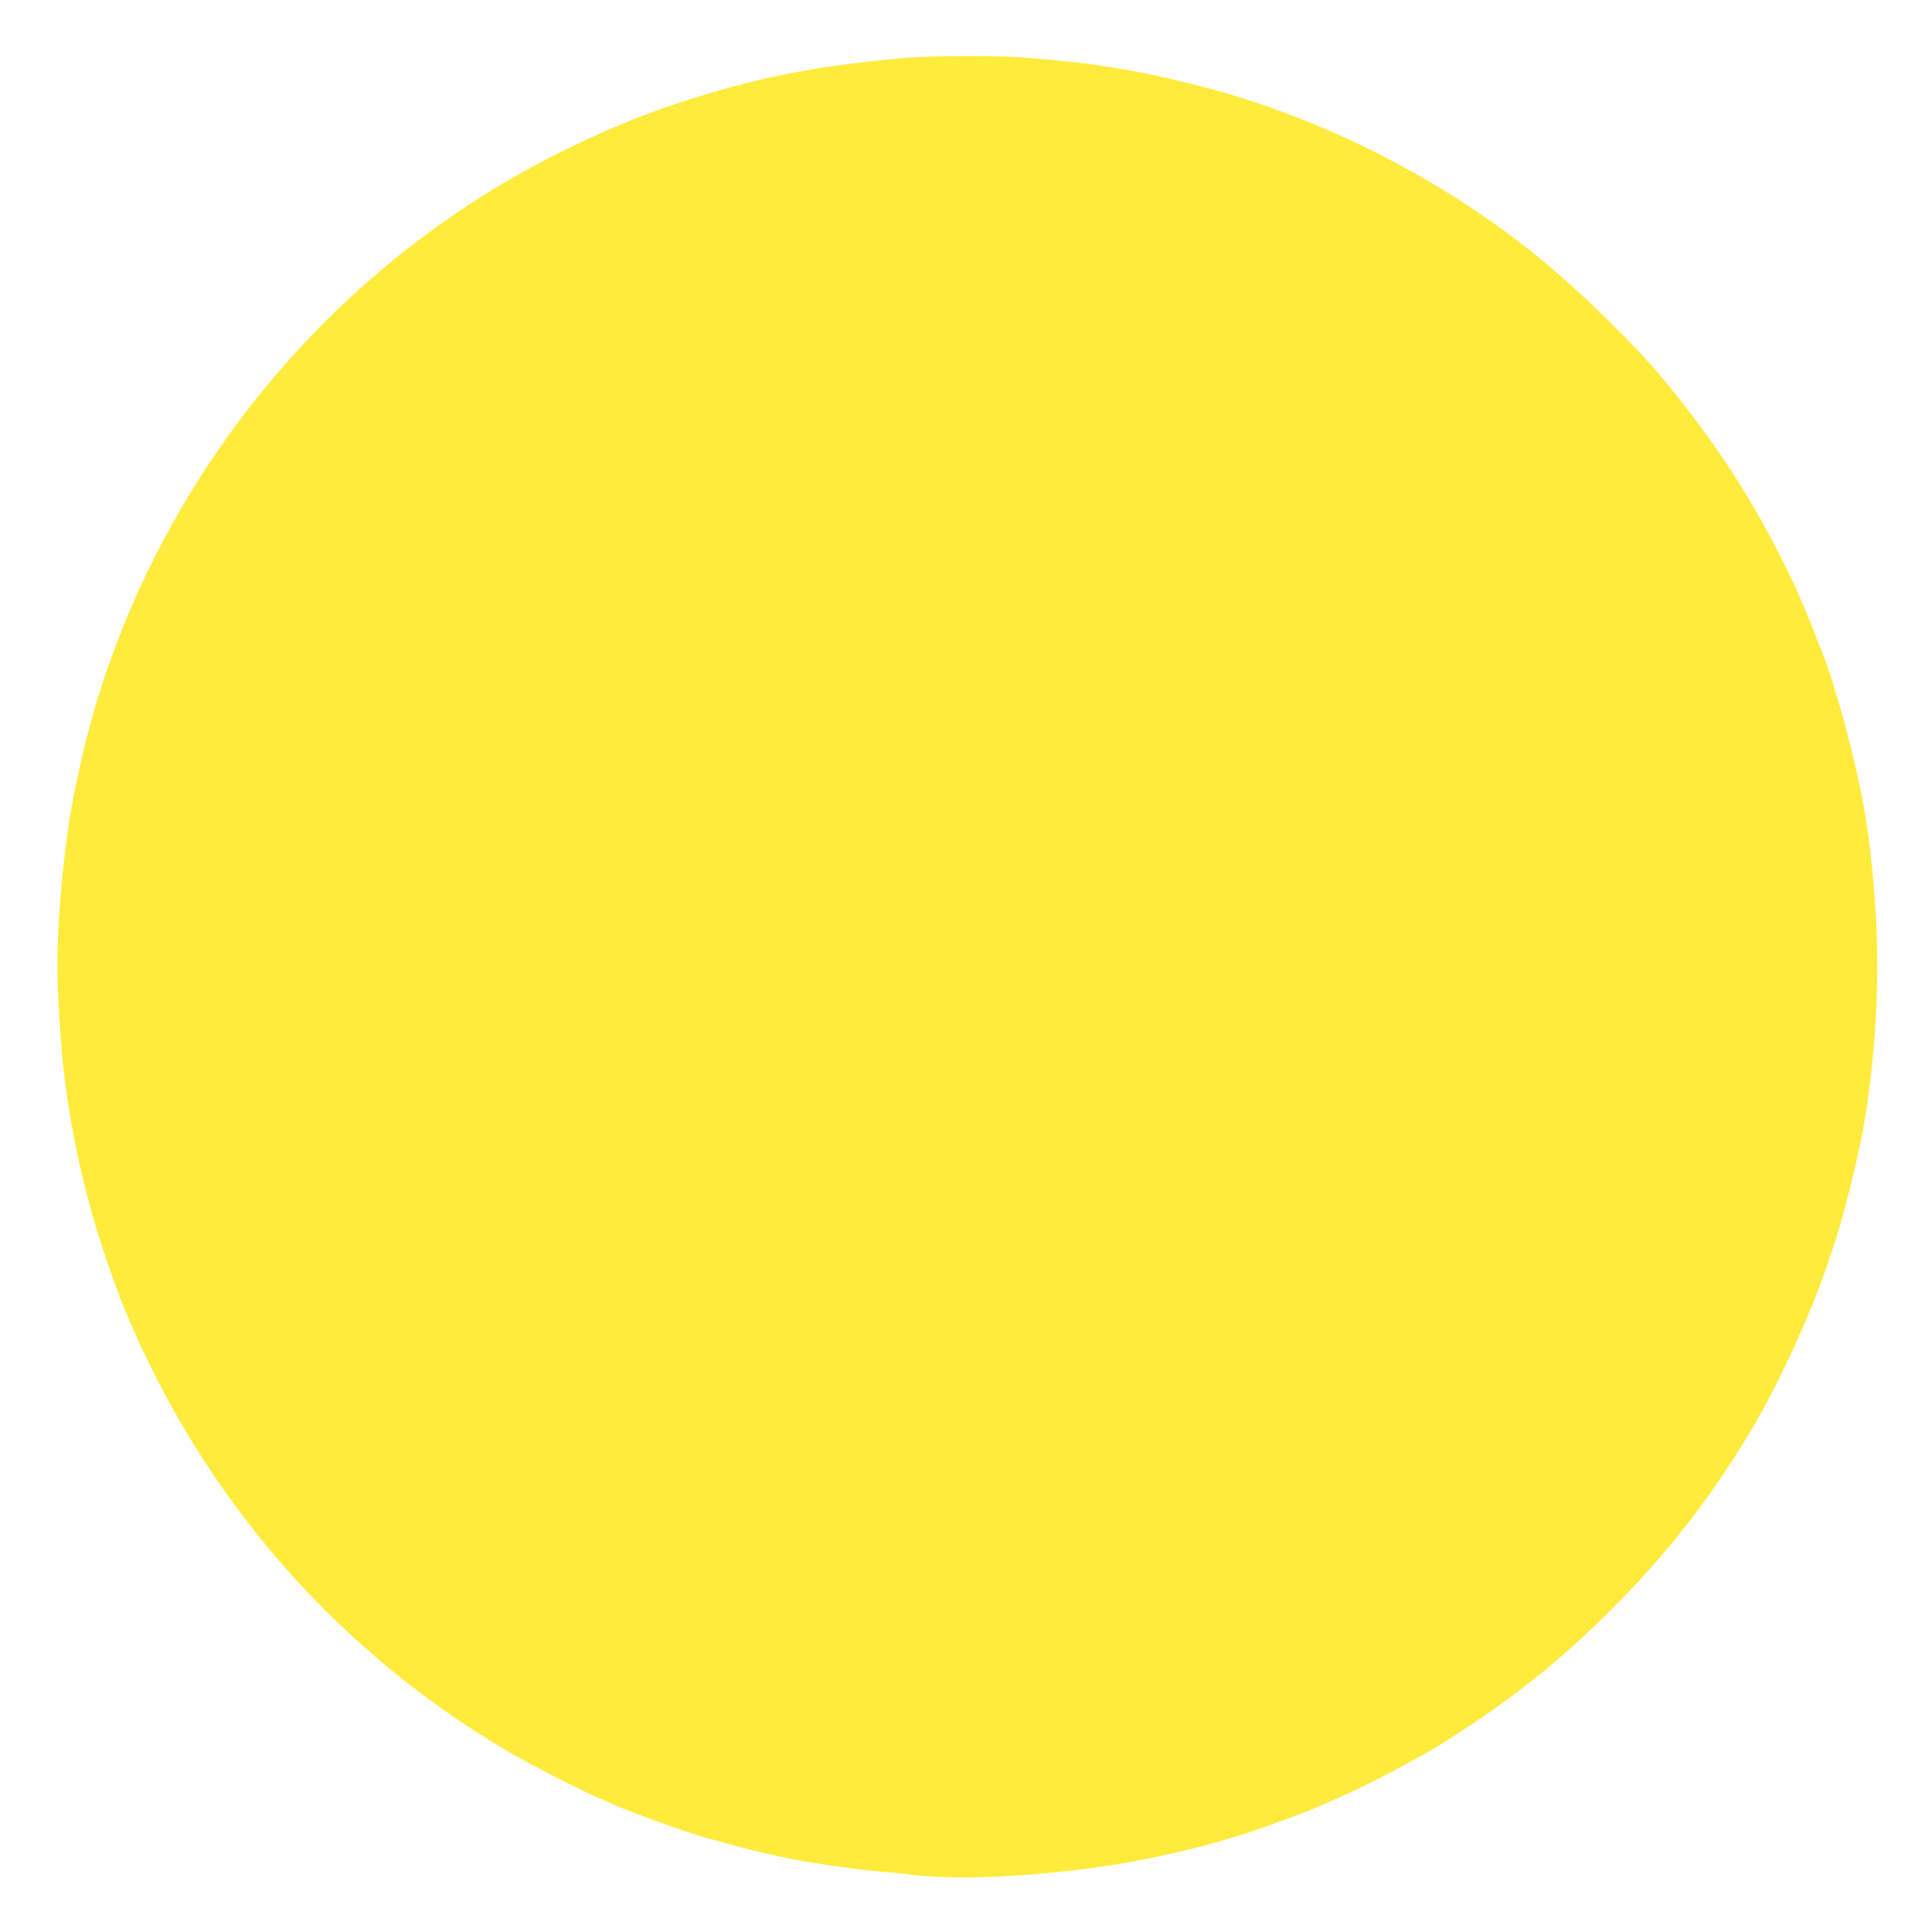 <?xml version="1.0" standalone="no"?>
<!DOCTYPE svg PUBLIC "-//W3C//DTD SVG 20010904//EN"
 "http://www.w3.org/TR/2001/REC-SVG-20010904/DTD/svg10.dtd">
<svg version="1.0" xmlns="http://www.w3.org/2000/svg"
 width="1280pt" height="1280pt" viewBox="0 0 1280 1280"
 preserveAspectRatio="xMidYMid meet">
<g transform="translate(0,1280) scale(0.1,-0.1)"
fill="#ffeb3b" stroke="none">
<path d="M6025 12418 c-522 -44 -875 -106 -1283 -224 -386 -112 -683 -229
-1052 -414 -1434 -720 -2538 -2017 -3026 -3555 -51 -159 -104 -360 -138 -520
-10 -44 -22 -98 -26 -120 -65 -289 -120 -838 -120 -1185 0 -154 21 -515 40
-675 51 -436 142 -845 275 -1240 74 -219 118 -334 174 -460 10 -22 29 -65 42
-95 12 -30 60 -129 105 -220 526 -1052 1344 -1926 2359 -2519 138 -81 477
-255 585 -300 30 -13 73 -32 95 -42 126 -57 490 -188 620 -224 266 -73 299
-82 380 -100 39 -8 88 -20 110 -25 147 -34 485 -84 670 -100 72 -6 166 -15
210 -21 378 -49 1127 9 1650 126 33 8 71 16 85 19 14 3 54 12 90 21 36 9 81
20 100 25 19 5 60 16 90 25 30 9 69 20 85 25 72 22 121 37 135 42 8 3 38 13
65 23 78 27 186 65 230 82 71 27 79 31 135 53 30 13 82 35 115 50 33 15 83 37
110 50 151 67 497 251 631 336 450 285 766 536 1111 882 359 359 641 718 904
1152 141 231 298 550 426 865 111 274 207 580 273 870 12 50 25 108 30 130 96
419 144 1008 122 1498 -17 375 -60 720 -122 992 -5 22 -18 81 -30 130 -49 216
-154 573 -208 705 -6 14 -32 79 -57 145 -26 66 -60 148 -76 183 -16 35 -29 65
-29 67 0 2 -29 64 -64 137 -225 465 -486 867 -832 1283 -194 233 -568 597
-834 811 -545 440 -1196 795 -1865 1016 -161 54 -253 80 -450 129 -193 48
-285 67 -450 94 -55 9 -125 20 -155 25 -57 10 -276 32 -490 50 -144 12 -598
11 -745 -2z"/>
</g>
</svg>
